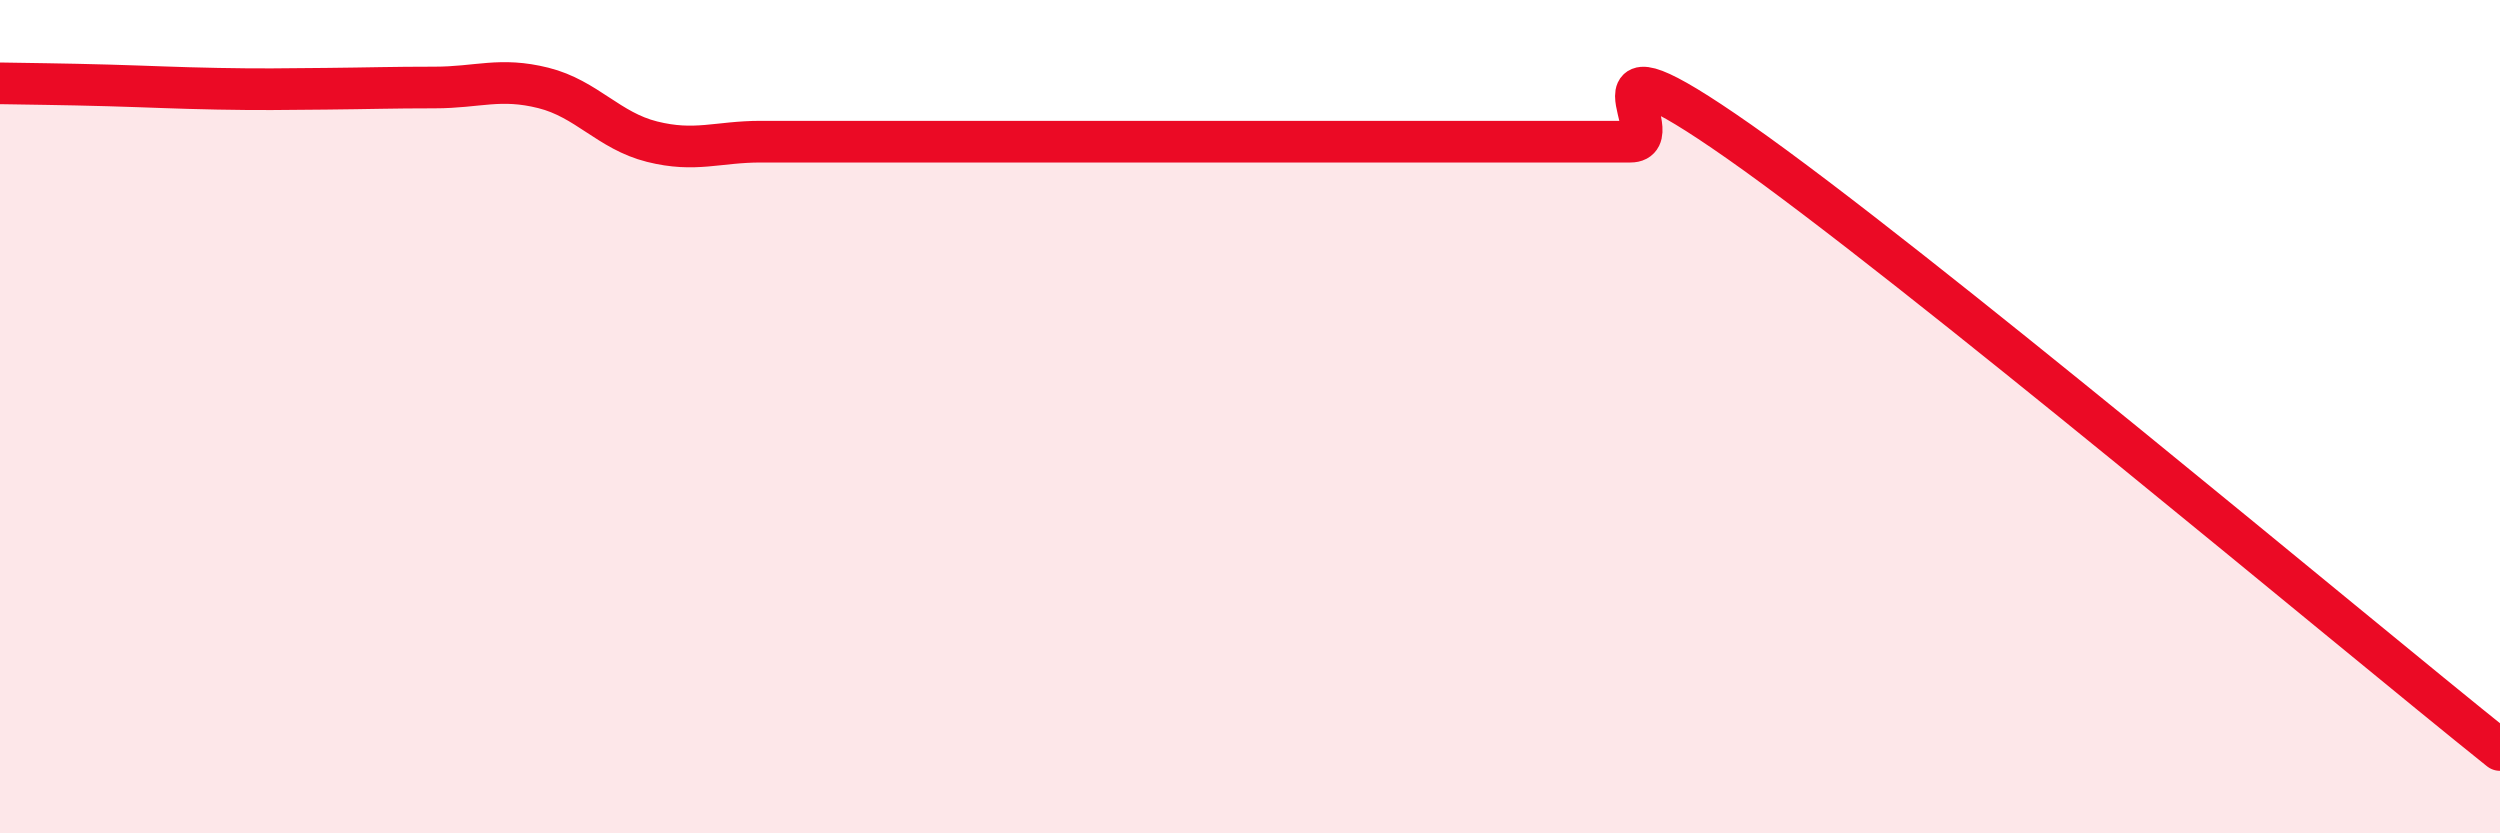
    <svg width="60" height="20" viewBox="0 0 60 20" xmlns="http://www.w3.org/2000/svg">
      <path
        d="M 0,2 C 0.52,2.01 1.57,2.02 2.61,2.05 C 3.65,2.08 4.18,2.11 5.22,2.13 C 6.26,2.15 6.79,2.14 7.83,2.13 C 8.87,2.12 9.39,2.1 10.43,2.1 C 11.47,2.1 12,1.85 13.04,2.11 C 14.08,2.37 14.61,3.14 15.65,3.4 C 16.69,3.66 17.22,3.4 18.26,3.4 C 19.3,3.4 19.83,3.4 20.87,3.4 C 21.91,3.4 22.44,3.4 23.48,3.4 C 24.52,3.4 25.05,3.4 26.09,3.4 C 27.13,3.4 27.66,3.4 28.7,3.4 C 29.74,3.4 30.26,3.4 31.3,3.4 C 32.34,3.4 32.87,3.4 33.91,3.4 C 34.95,3.4 35.48,3.4 36.52,3.4 C 37.56,3.4 38.09,3.4 39.13,3.4 C 40.17,3.4 37.57,0.48 41.74,3.4 C 45.91,6.32 56.35,15.08 60,18L60 20L0 20Z"
        fill="#EB0A25"
        opacity="0.1"
        stroke-linecap="round"
        stroke-linejoin="round"
      />
      <path
        d="M 0,2 C 0.52,2.01 1.57,2.02 2.61,2.05 C 3.65,2.08 4.18,2.11 5.22,2.13 C 6.26,2.15 6.79,2.14 7.83,2.13 C 8.87,2.12 9.39,2.1 10.43,2.1 C 11.47,2.1 12,1.85 13.04,2.11 C 14.08,2.37 14.61,3.14 15.65,3.4 C 16.69,3.66 17.22,3.4 18.26,3.4 C 19.3,3.4 19.83,3.4 20.87,3.4 C 21.91,3.4 22.44,3.4 23.48,3.4 C 24.52,3.4 25.05,3.4 26.09,3.4 C 27.13,3.4 27.66,3.4 28.7,3.4 C 29.74,3.4 30.26,3.4 31.3,3.4 C 32.34,3.4 32.87,3.4 33.91,3.4 C 34.95,3.4 35.48,3.4 36.52,3.4 C 37.56,3.4 38.09,3.4 39.13,3.4 C 40.17,3.4 37.57,0.48 41.74,3.4 C 45.91,6.32 56.35,15.08 60,18"
        stroke="#EB0A25"
        stroke-width="1"
        fill="none"
        stroke-linecap="round"
        stroke-linejoin="round"
      />
    </svg>
  